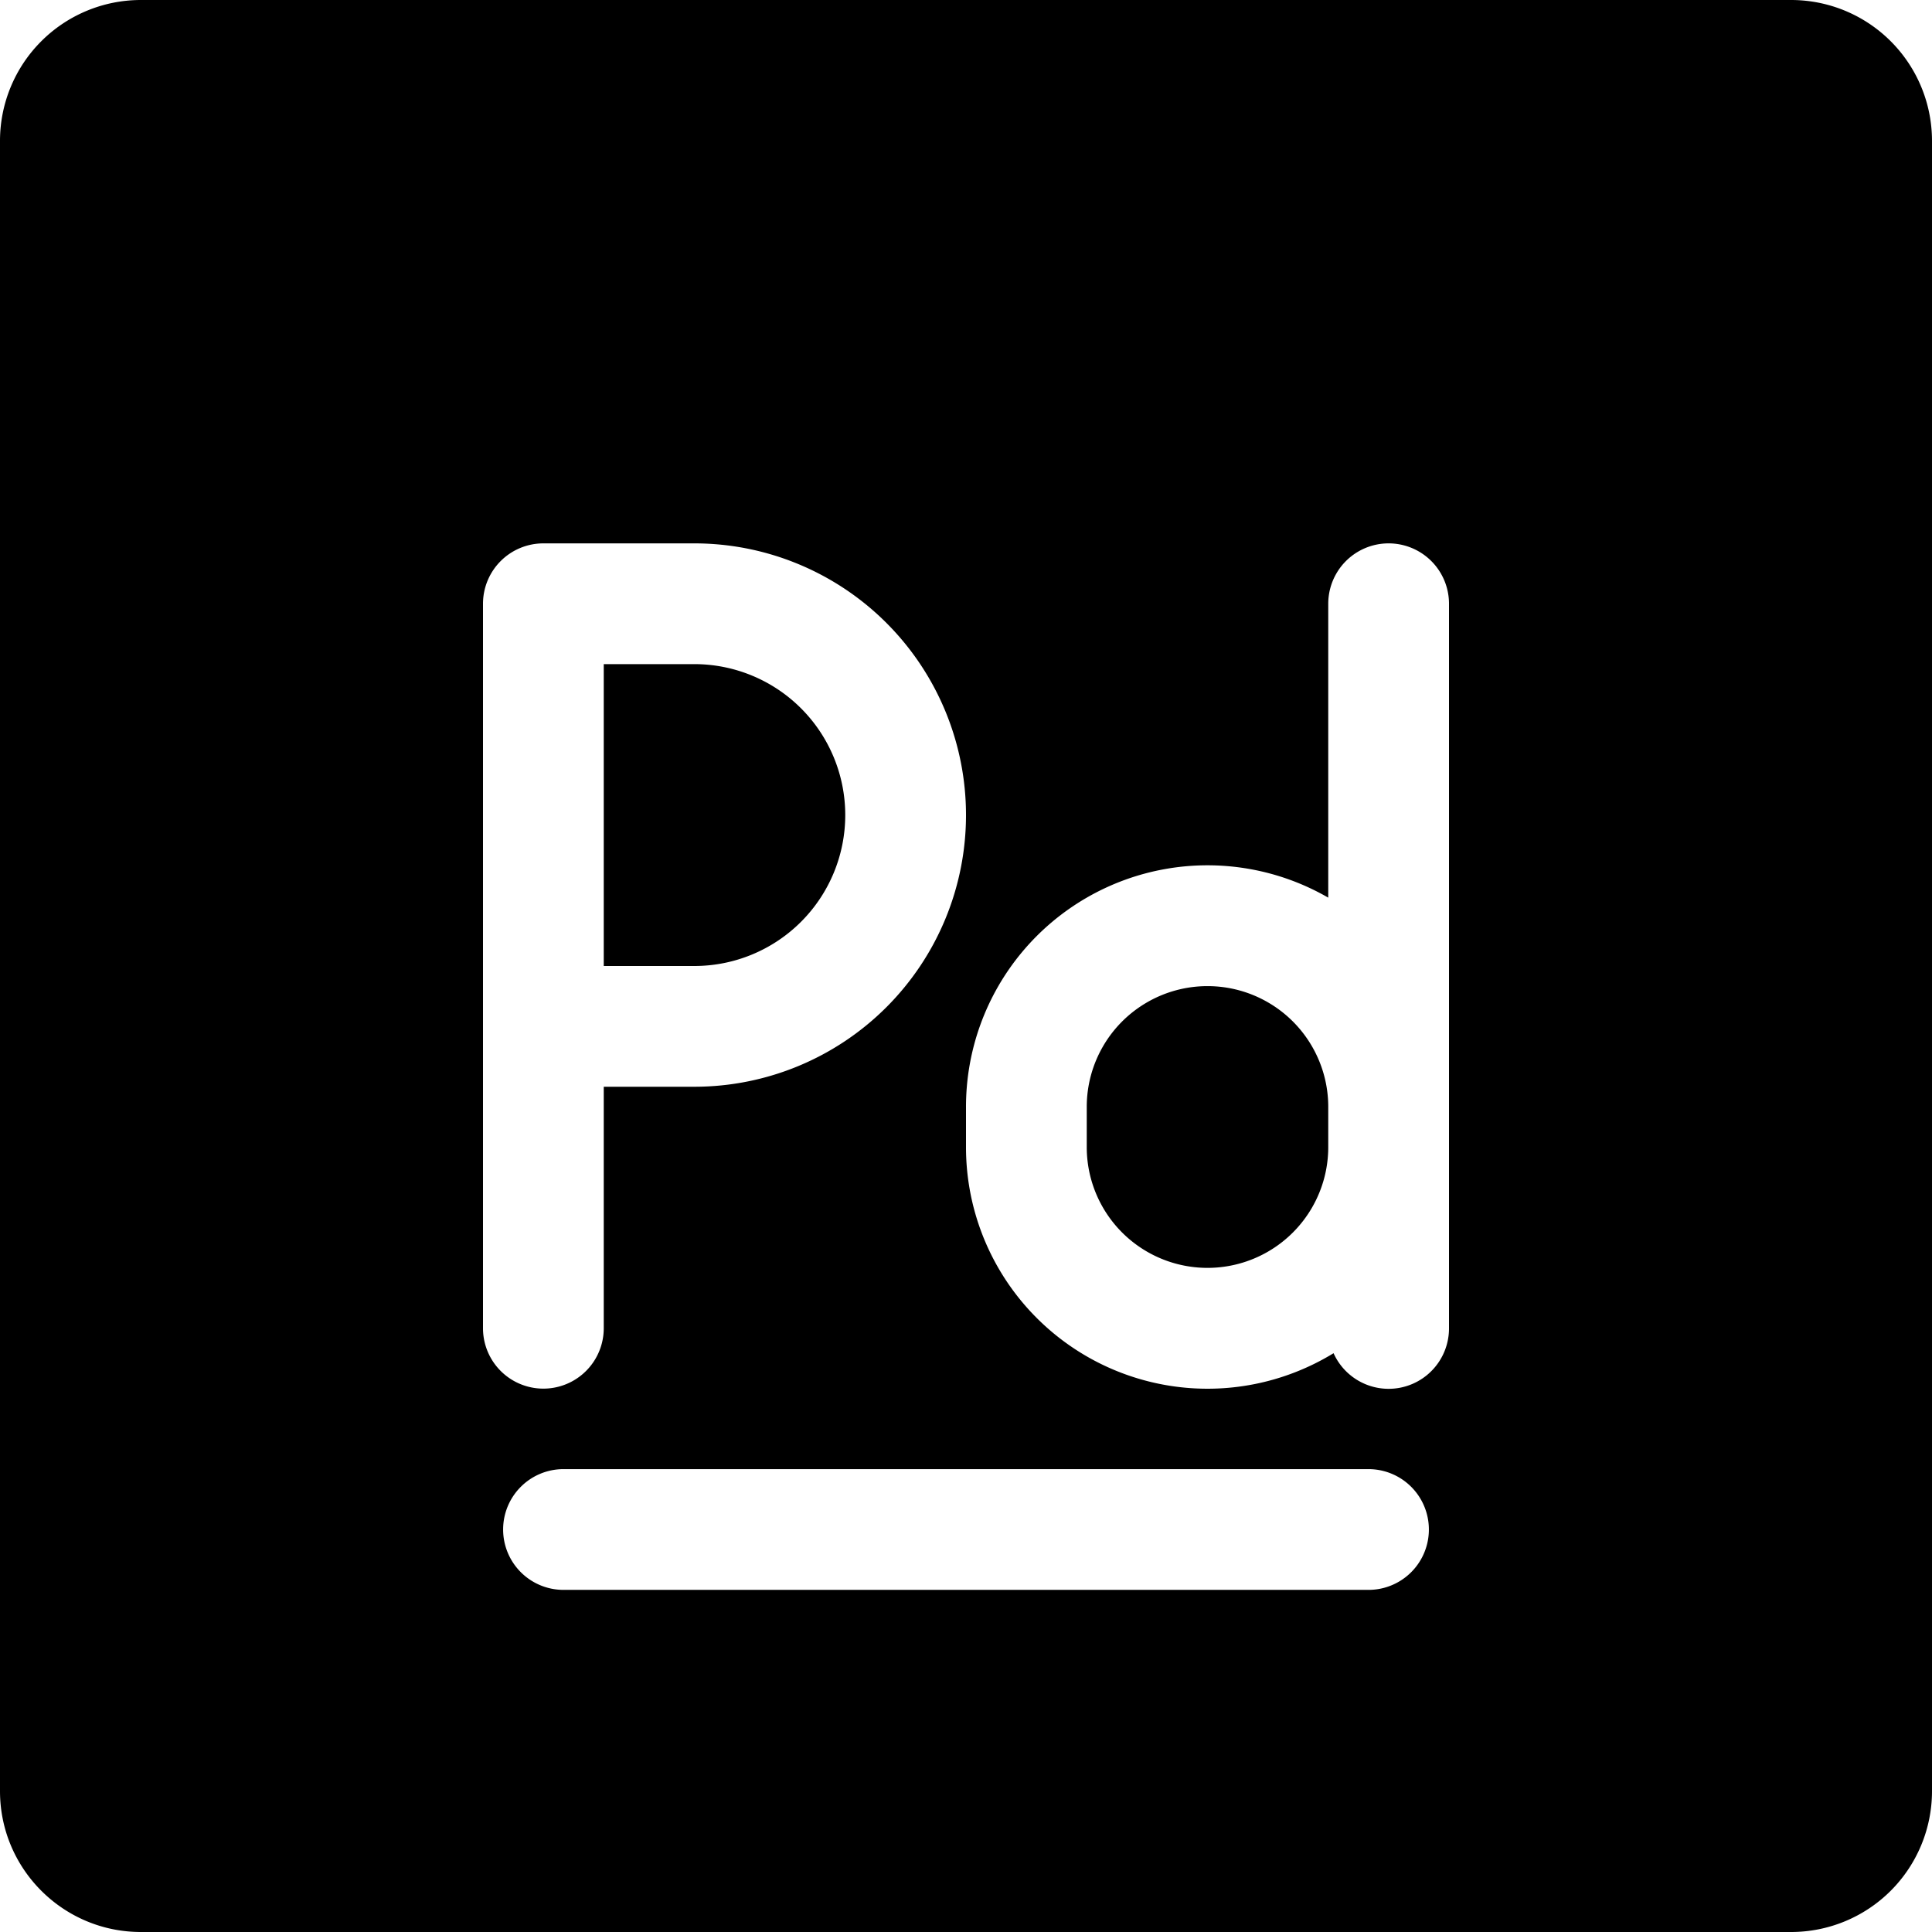 <svg xmlns="http://www.w3.org/2000/svg" fill="none" viewBox="0 0 24 24"><path fill="#000000" fill-rule="evenodd" d="M1.75 0A1.75 1.75 0 0 0 0 1.75v20.5C0 23.216 0.784 24 1.75 24h20.5A1.75 1.75 0 0 0 24 22.25V1.75A1.75 1.75 0 0 0 22.25 0H1.75Zm4.5 19a0.75 0.75 0 0 1 0.75 -0.75h10a0.75 0.75 0 0 1 0 1.5H7a0.75 0.75 0 0 1 -0.75 -0.75ZM16.5 7.5a0.75 0.75 0 0 1 1.5 0v9a0.75 0.75 0 0 1 -1.434 0.31A3 3 0 0 1 12 14.25v-0.5a3 3 0 0 1 4.5 -2.599V7.5Zm0 6.25v0.5a1.5 1.5 0 0 1 -3 0v-0.5a1.5 1.5 0 0 1 3 0Zm-9.75 -7A0.75 0.75 0 0 0 6 7.5v9a0.75 0.75 0 0 0 1.5 0v-3h1.125a3.375 3.375 0 1 0 0 -6.75H6.75ZM8.625 12H7.5V8.25h1.125a1.875 1.875 0 0 1 0 3.75Z" clip-rule="evenodd" stroke-width="1"></path></svg>